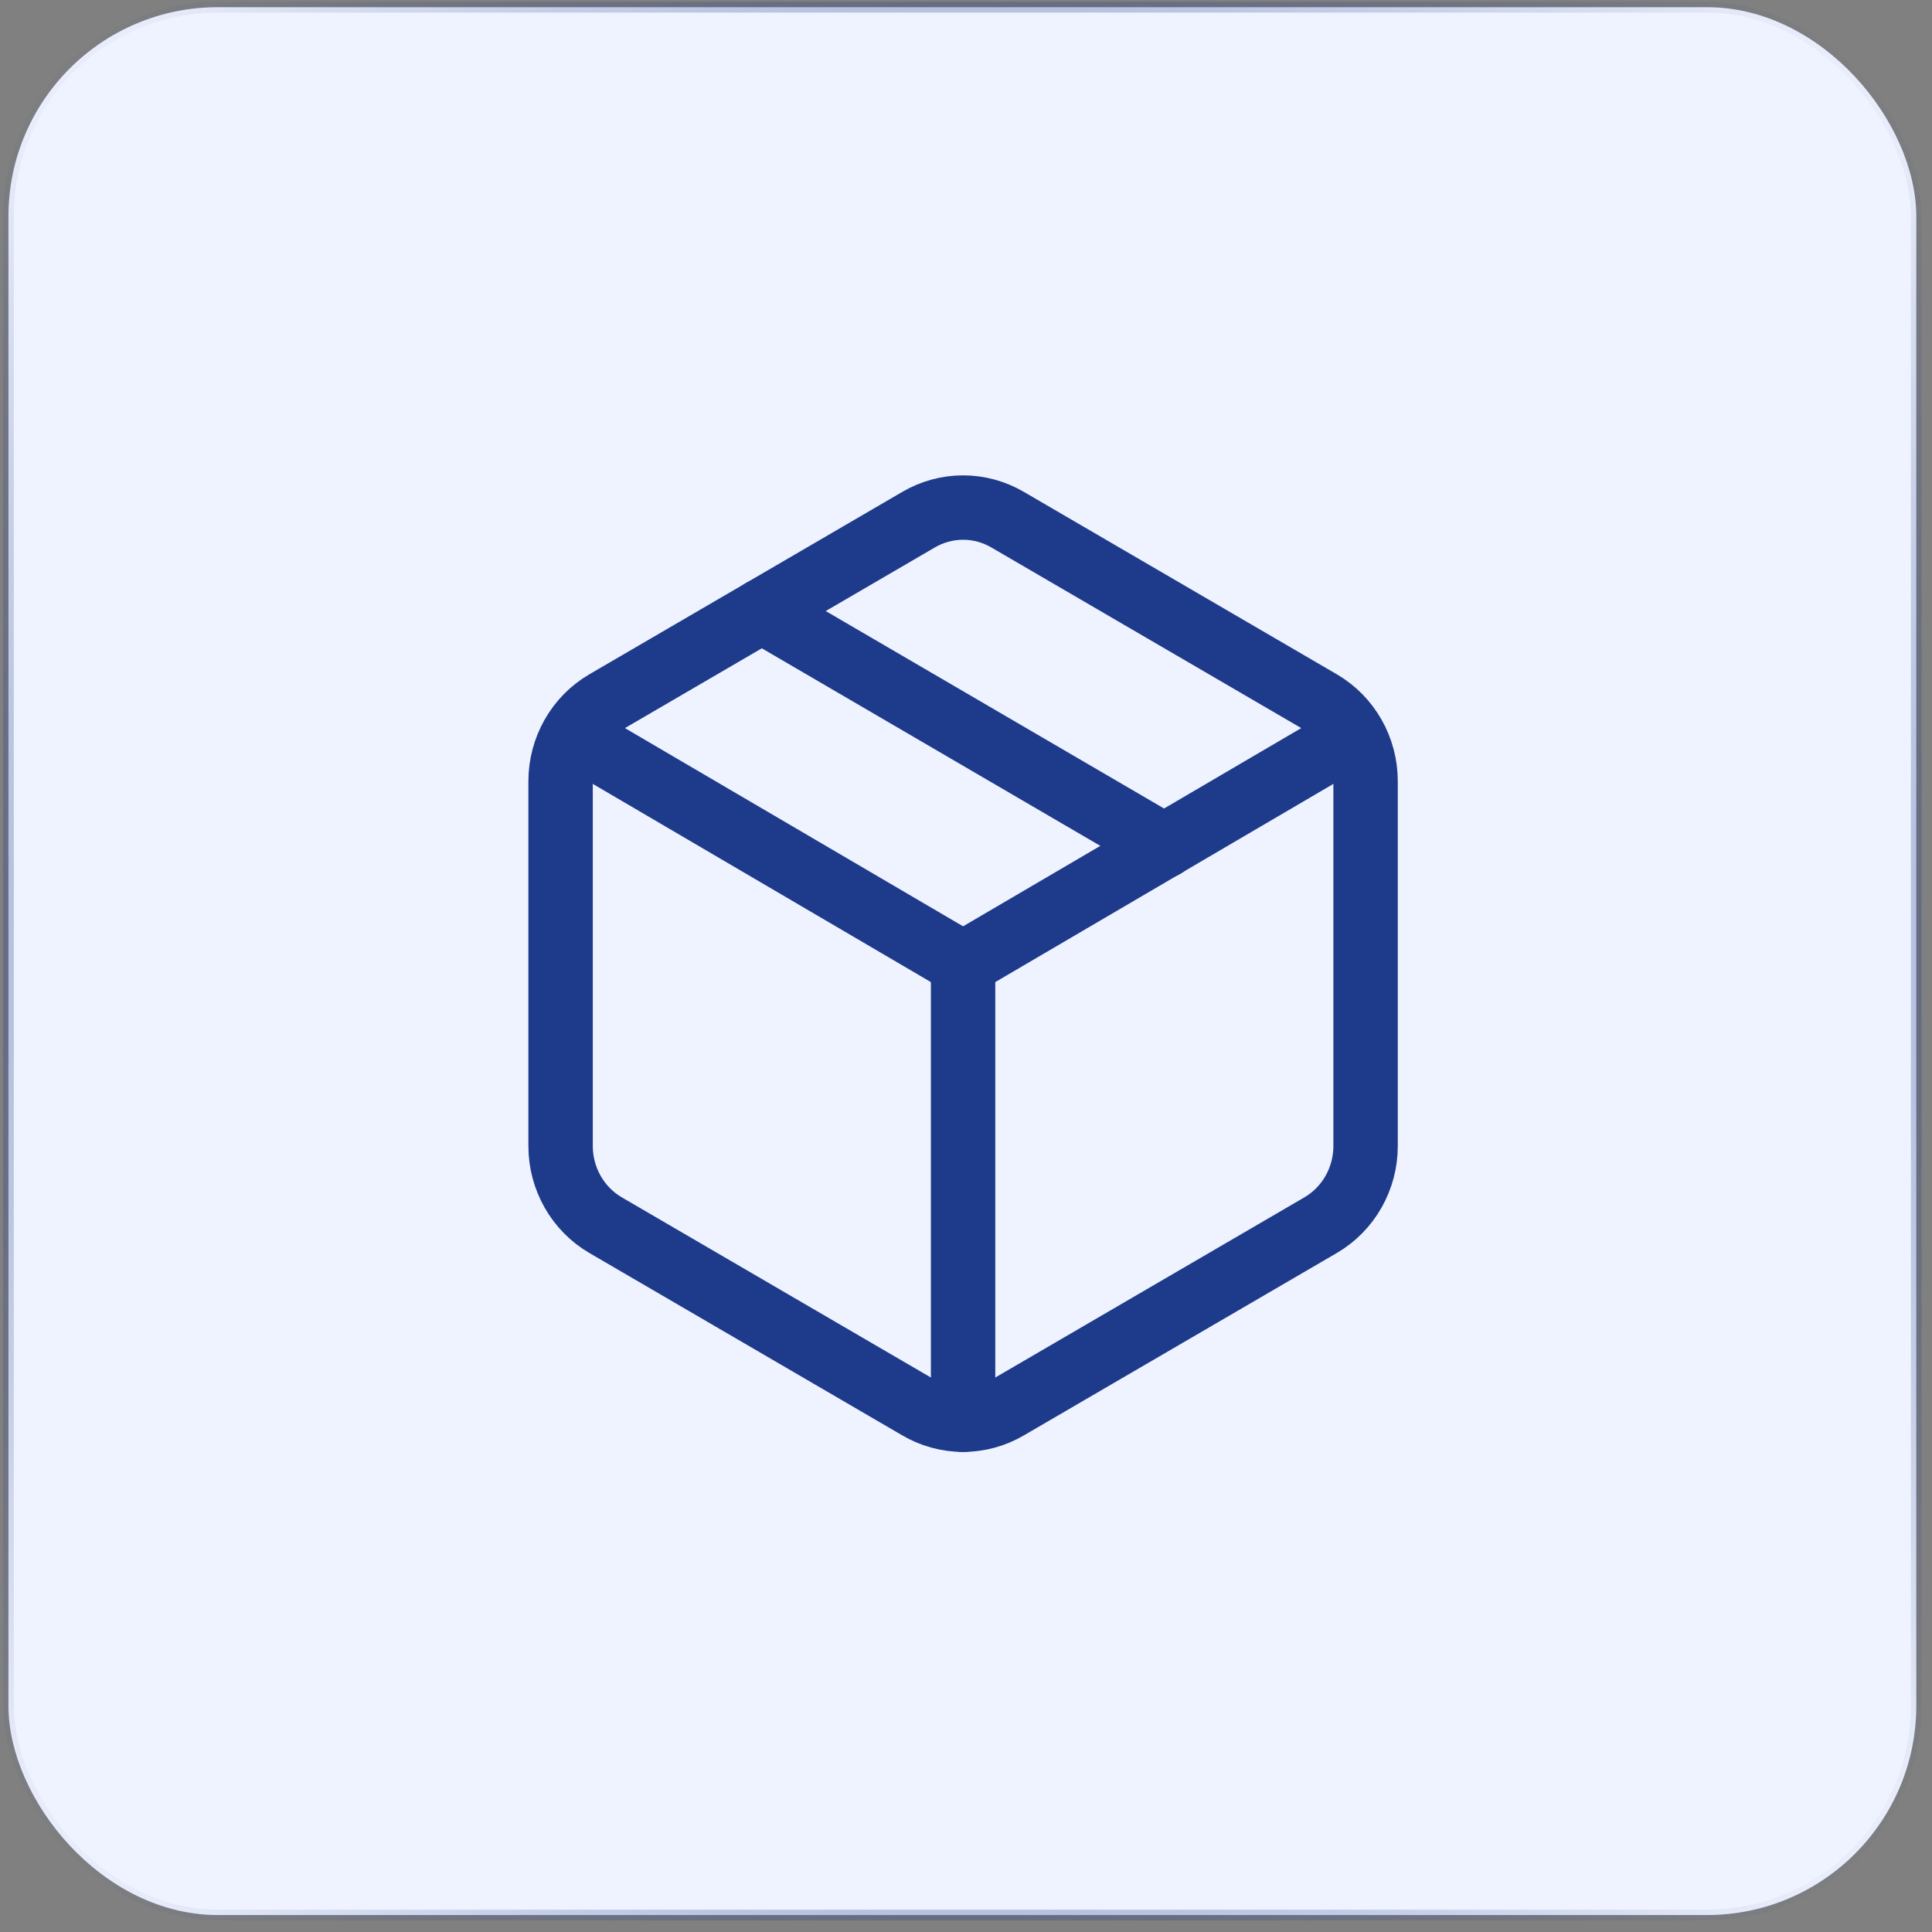 <svg width="90" height="90" viewBox="0 0 90 90" fill="none" xmlns="http://www.w3.org/2000/svg">
<rect x="0" y="0" width="90" height="90" fill="#808080" stroke="none"/>
<rect x="0.393" y="0.335" width="88.875" height="88.875" rx="9.75" fill="#EFF3FF" stroke="url(#paint0_radial_40_101)" stroke-width="0.5"/>
<path d="M35.489 28.464L54.239 39.407" stroke="#1E3A8A" stroke-width="3" stroke-linecap="round" stroke-linejoin="round"/>
<path d="M63.614 36.39C63.614 35.645 63.421 34.913 63.055 34.267C62.689 33.622 62.164 33.086 61.531 32.714L46.948 24.214C46.314 23.841 45.596 23.644 44.864 23.644C44.133 23.644 43.414 23.841 42.781 24.214L28.198 32.714C27.565 33.086 27.039 33.622 26.674 34.267C26.308 34.913 26.115 35.645 26.114 36.39V53.39C26.115 54.135 26.308 54.867 26.674 55.513C27.039 56.158 27.565 56.694 28.198 57.066L42.781 65.566C43.414 65.939 44.133 66.136 44.864 66.136C45.596 66.136 46.314 65.939 46.948 65.566L61.531 57.066C62.164 56.694 62.689 56.158 63.055 55.513C63.421 54.867 63.614 54.135 63.614 53.39V36.39Z" stroke="#1E3A8A" stroke-width="3" stroke-linecap="round" stroke-linejoin="round"/>
<path d="M26.739 34.265L44.864 44.89L62.989 34.265" stroke="#1E3A8A" stroke-width="3" stroke-linecap="round" stroke-linejoin="round"/>
<path d="M44.864 66.14V44.89" stroke="#1E3A8A" stroke-width="3" stroke-linecap="round" stroke-linejoin="round"/>
<defs>
<radialGradient id="paint0_radial_40_101" cx="0" cy="0" r="1" gradientUnits="userSpaceOnUse" gradientTransform="translate(44.83 44.773) rotate(90) scale(61.022)">
<stop stop-color="#1E3A8A"/>
<stop offset="1" stop-color="#1E3A8A" stop-opacity="0"/>
</radialGradient>
</defs>
</svg>

